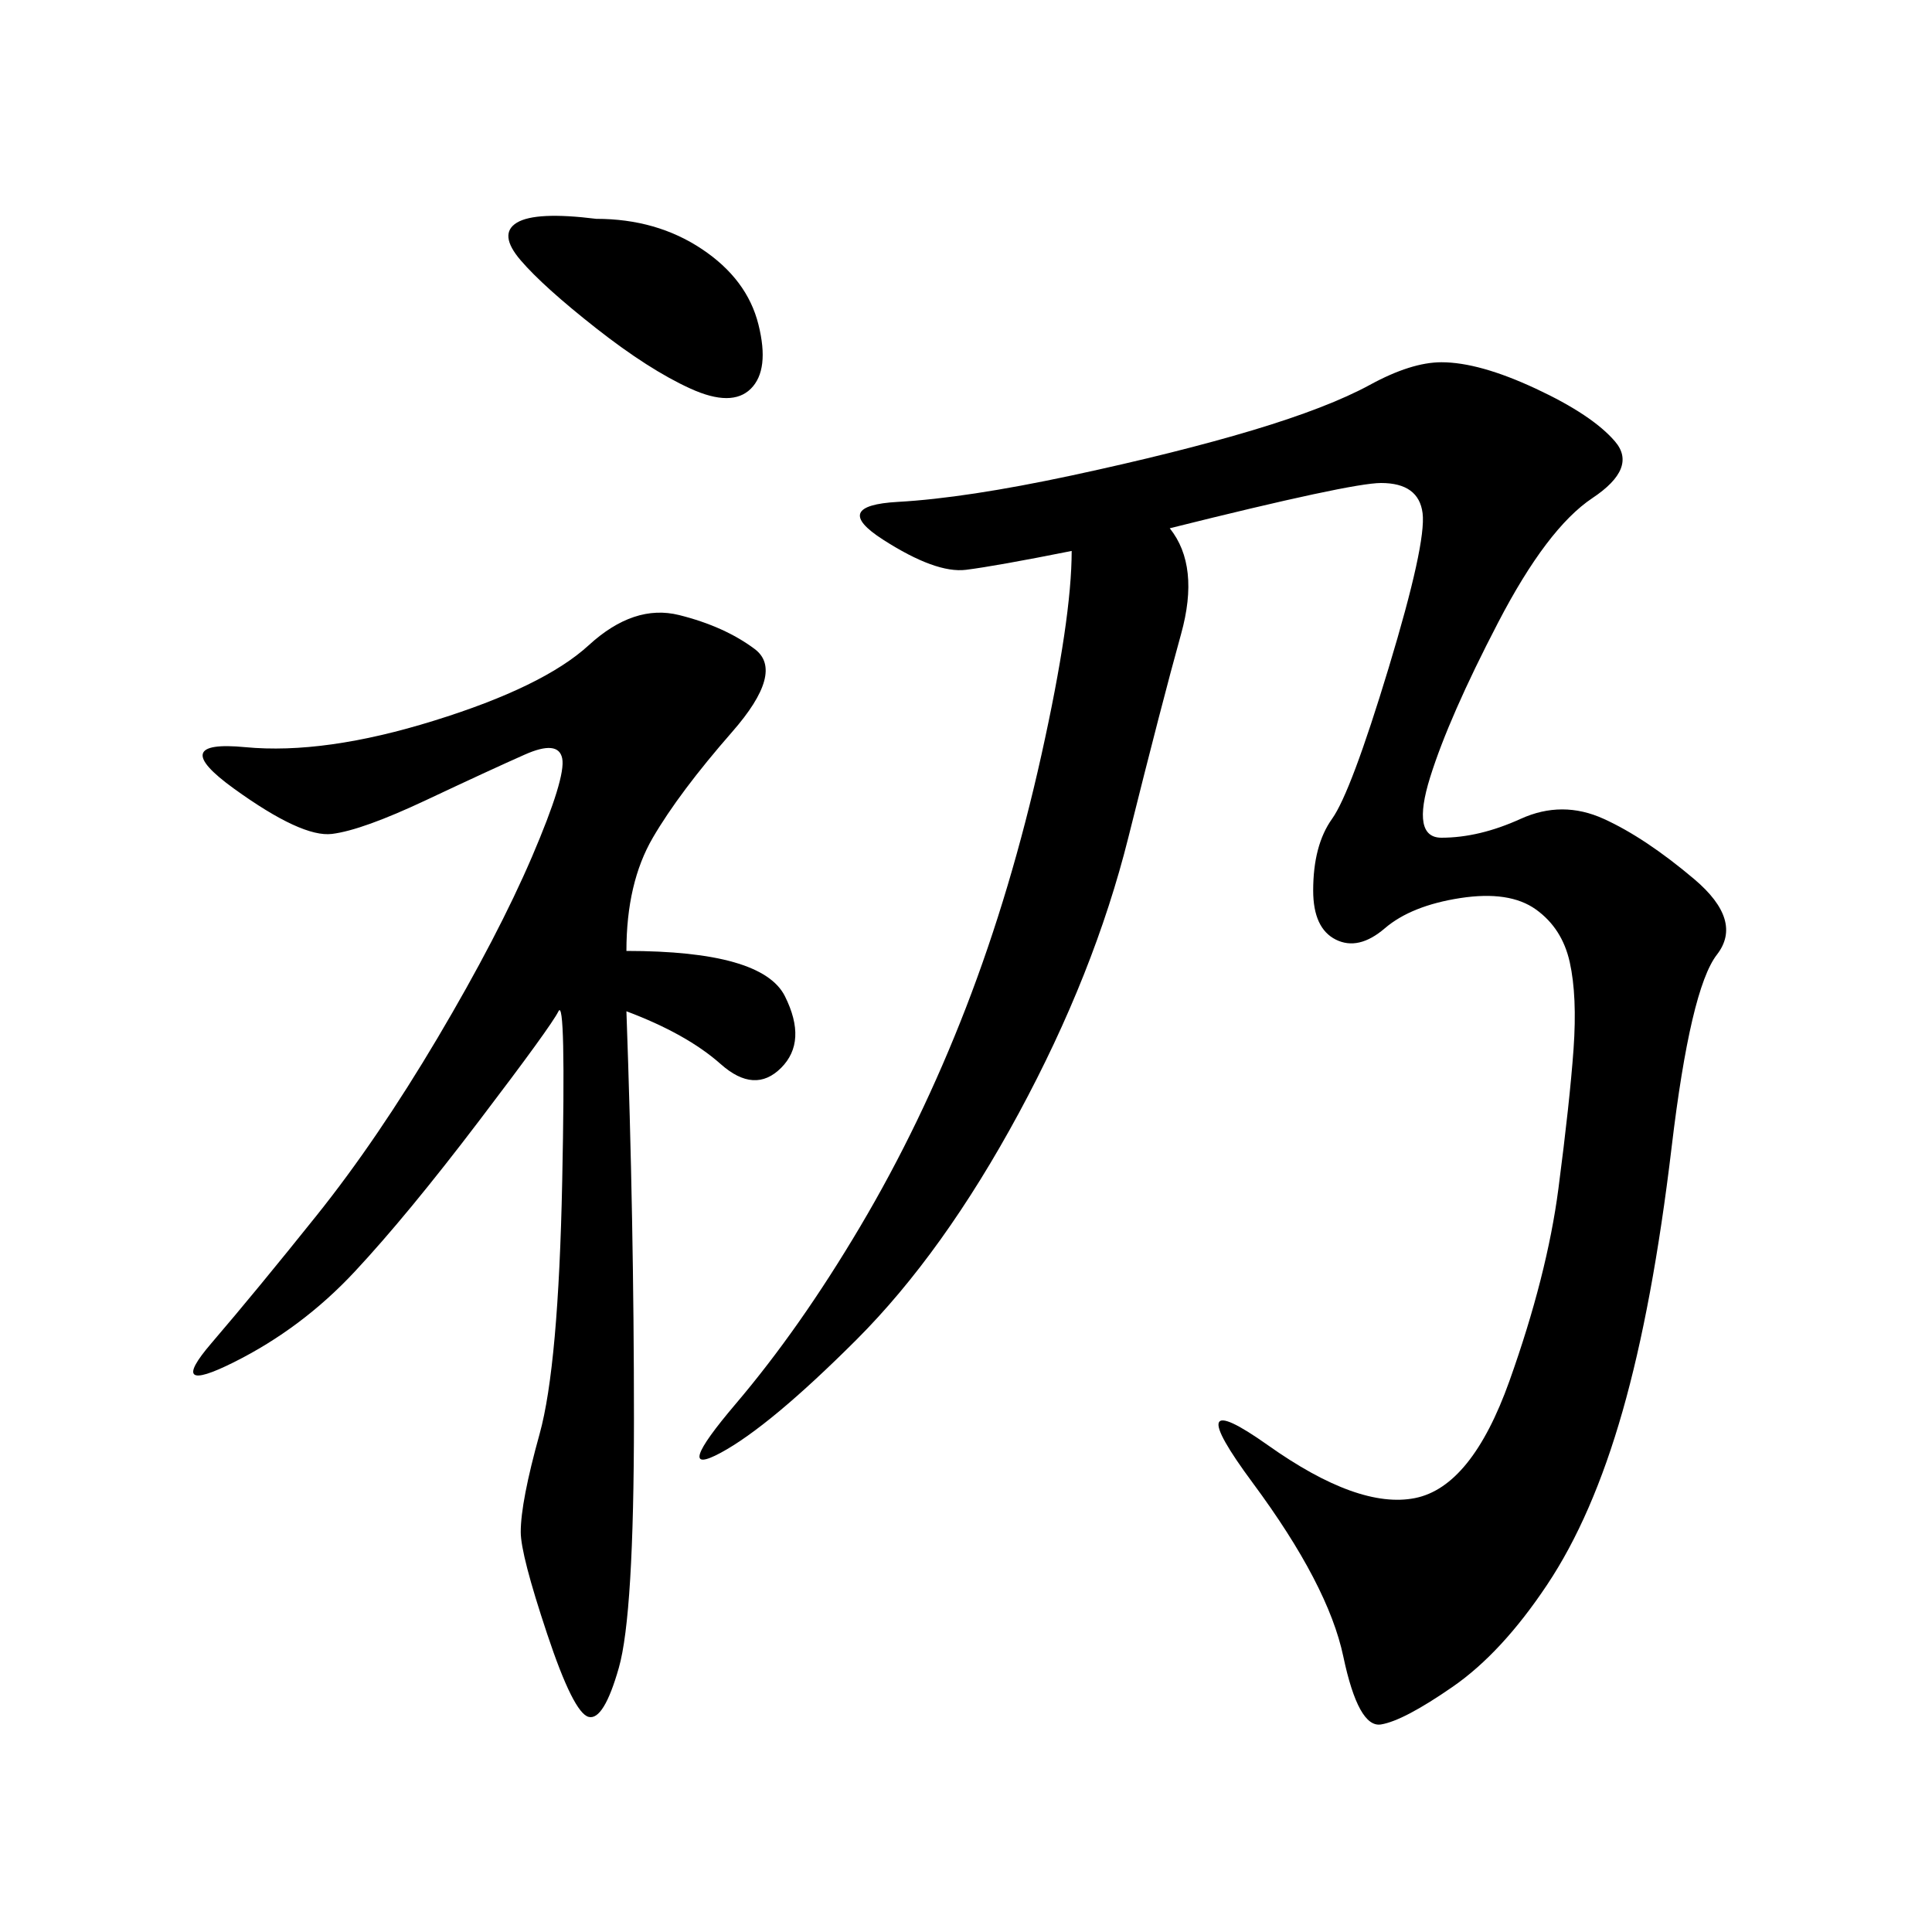 <svg xmlns="http://www.w3.org/2000/svg" xmlns:xlink="http://www.w3.org/1999/xlink" width="300" height="300"><path d="M181.64 82.03Q186.33 87.89 183.40 98.44Q180.47 108.98 175.20 130.08Q169.92 151.17 158.20 172.85Q146.48 194.53 133.01 208.01Q119.53 221.48 111.91 225.59Q104.30 229.69 114.26 217.97Q124.22 206.25 133.59 190.43Q142.97 174.61 150 156.45Q157.03 138.28 161.72 117.19Q166.41 96.09 166.41 85.55L166.41 85.55Q154.69 87.89 150 88.48Q145.31 89.06 137.11 83.79Q128.91 78.52 139.45 77.93Q150 77.34 166.41 73.83Q182.81 70.31 194.53 66.80Q206.25 63.28 212.70 59.77Q219.14 56.25 223.83 56.25L223.83 56.25Q229.69 56.25 238.48 60.35Q247.27 64.45 250.78 68.55Q254.30 72.66 247.27 77.34Q240.23 82.03 232.62 96.68Q225 111.33 222.07 120.70Q219.14 130.08 223.83 130.08L223.83 130.08Q229.69 130.08 236.13 127.15Q242.58 124.22 249.02 127.15Q255.47 130.08 263.09 136.52Q270.70 142.97 266.60 148.24Q262.50 153.52 259.57 178.13Q256.64 202.73 251.95 219.14Q247.27 235.55 240.23 246.09Q233.20 256.64 225.59 261.91Q217.97 267.19 214.45 267.77Q210.94 268.36 208.59 257.23Q206.25 246.09 194.53 230.27Q182.81 214.45 196.88 224.41Q210.94 234.38 219.73 232.62Q228.52 230.86 234.38 214.45Q240.23 198.05 241.99 184.57Q243.75 171.09 244.34 162.89Q244.92 154.69 243.75 149.41Q242.58 144.14 238.48 141.21Q234.38 138.28 226.76 139.45Q219.14 140.63 215.04 144.14Q210.94 147.66 207.42 145.90Q203.91 144.14 203.91 138.28L203.91 138.28Q203.91 131.25 206.84 127.15Q209.77 123.05 215.63 103.71Q221.48 84.38 220.90 79.69Q220.31 75 214.45 75L214.45 75Q209.77 75 181.64 82.03L181.64 82.03ZM97.27 147.66Q118.36 147.66 121.88 154.69Q125.39 161.72 121.29 165.82Q117.19 169.92 111.91 165.23Q106.64 160.55 97.27 157.03L97.27 157.03Q98.44 189.84 98.44 220.31L98.44 220.31Q98.44 250.78 96.09 258.98Q93.75 267.19 91.41 266.60Q89.06 266.02 84.96 253.71Q80.86 241.41 80.86 237.89L80.86 237.89Q80.86 233.20 83.79 222.66Q86.72 212.11 87.30 183.40Q87.89 154.69 86.72 157.03Q85.55 159.38 74.41 174.02Q63.28 188.67 55.08 197.46Q46.88 206.25 36.33 211.52Q25.78 216.80 32.81 208.59Q39.84 200.39 49.22 188.67Q58.59 176.95 67.97 161.13Q77.34 145.31 82.62 133.01Q87.89 120.70 87.30 117.77Q86.72 114.84 81.45 117.19Q76.17 119.53 66.21 124.22Q56.25 128.91 51.56 129.49Q46.88 130.08 36.33 122.46Q25.78 114.84 38.09 116.02Q50.39 117.19 67.38 111.91Q84.38 106.64 91.41 100.20Q98.44 93.75 105.47 95.51Q112.50 97.27 117.19 100.78Q121.88 104.30 113.67 113.67Q105.47 123.05 101.37 130.08Q97.27 137.11 97.27 147.66L97.27 147.66ZM92.58 33.98Q101.95 33.98 108.98 38.67Q116.02 43.36 117.77 50.39Q119.53 57.42 116.60 60.35Q113.67 63.28 107.23 60.35Q100.78 57.42 92.58 50.98Q84.38 44.53 80.86 40.43Q77.34 36.33 80.27 34.57Q83.20 32.81 92.58 33.98L92.58 33.98Z"/></svg>
